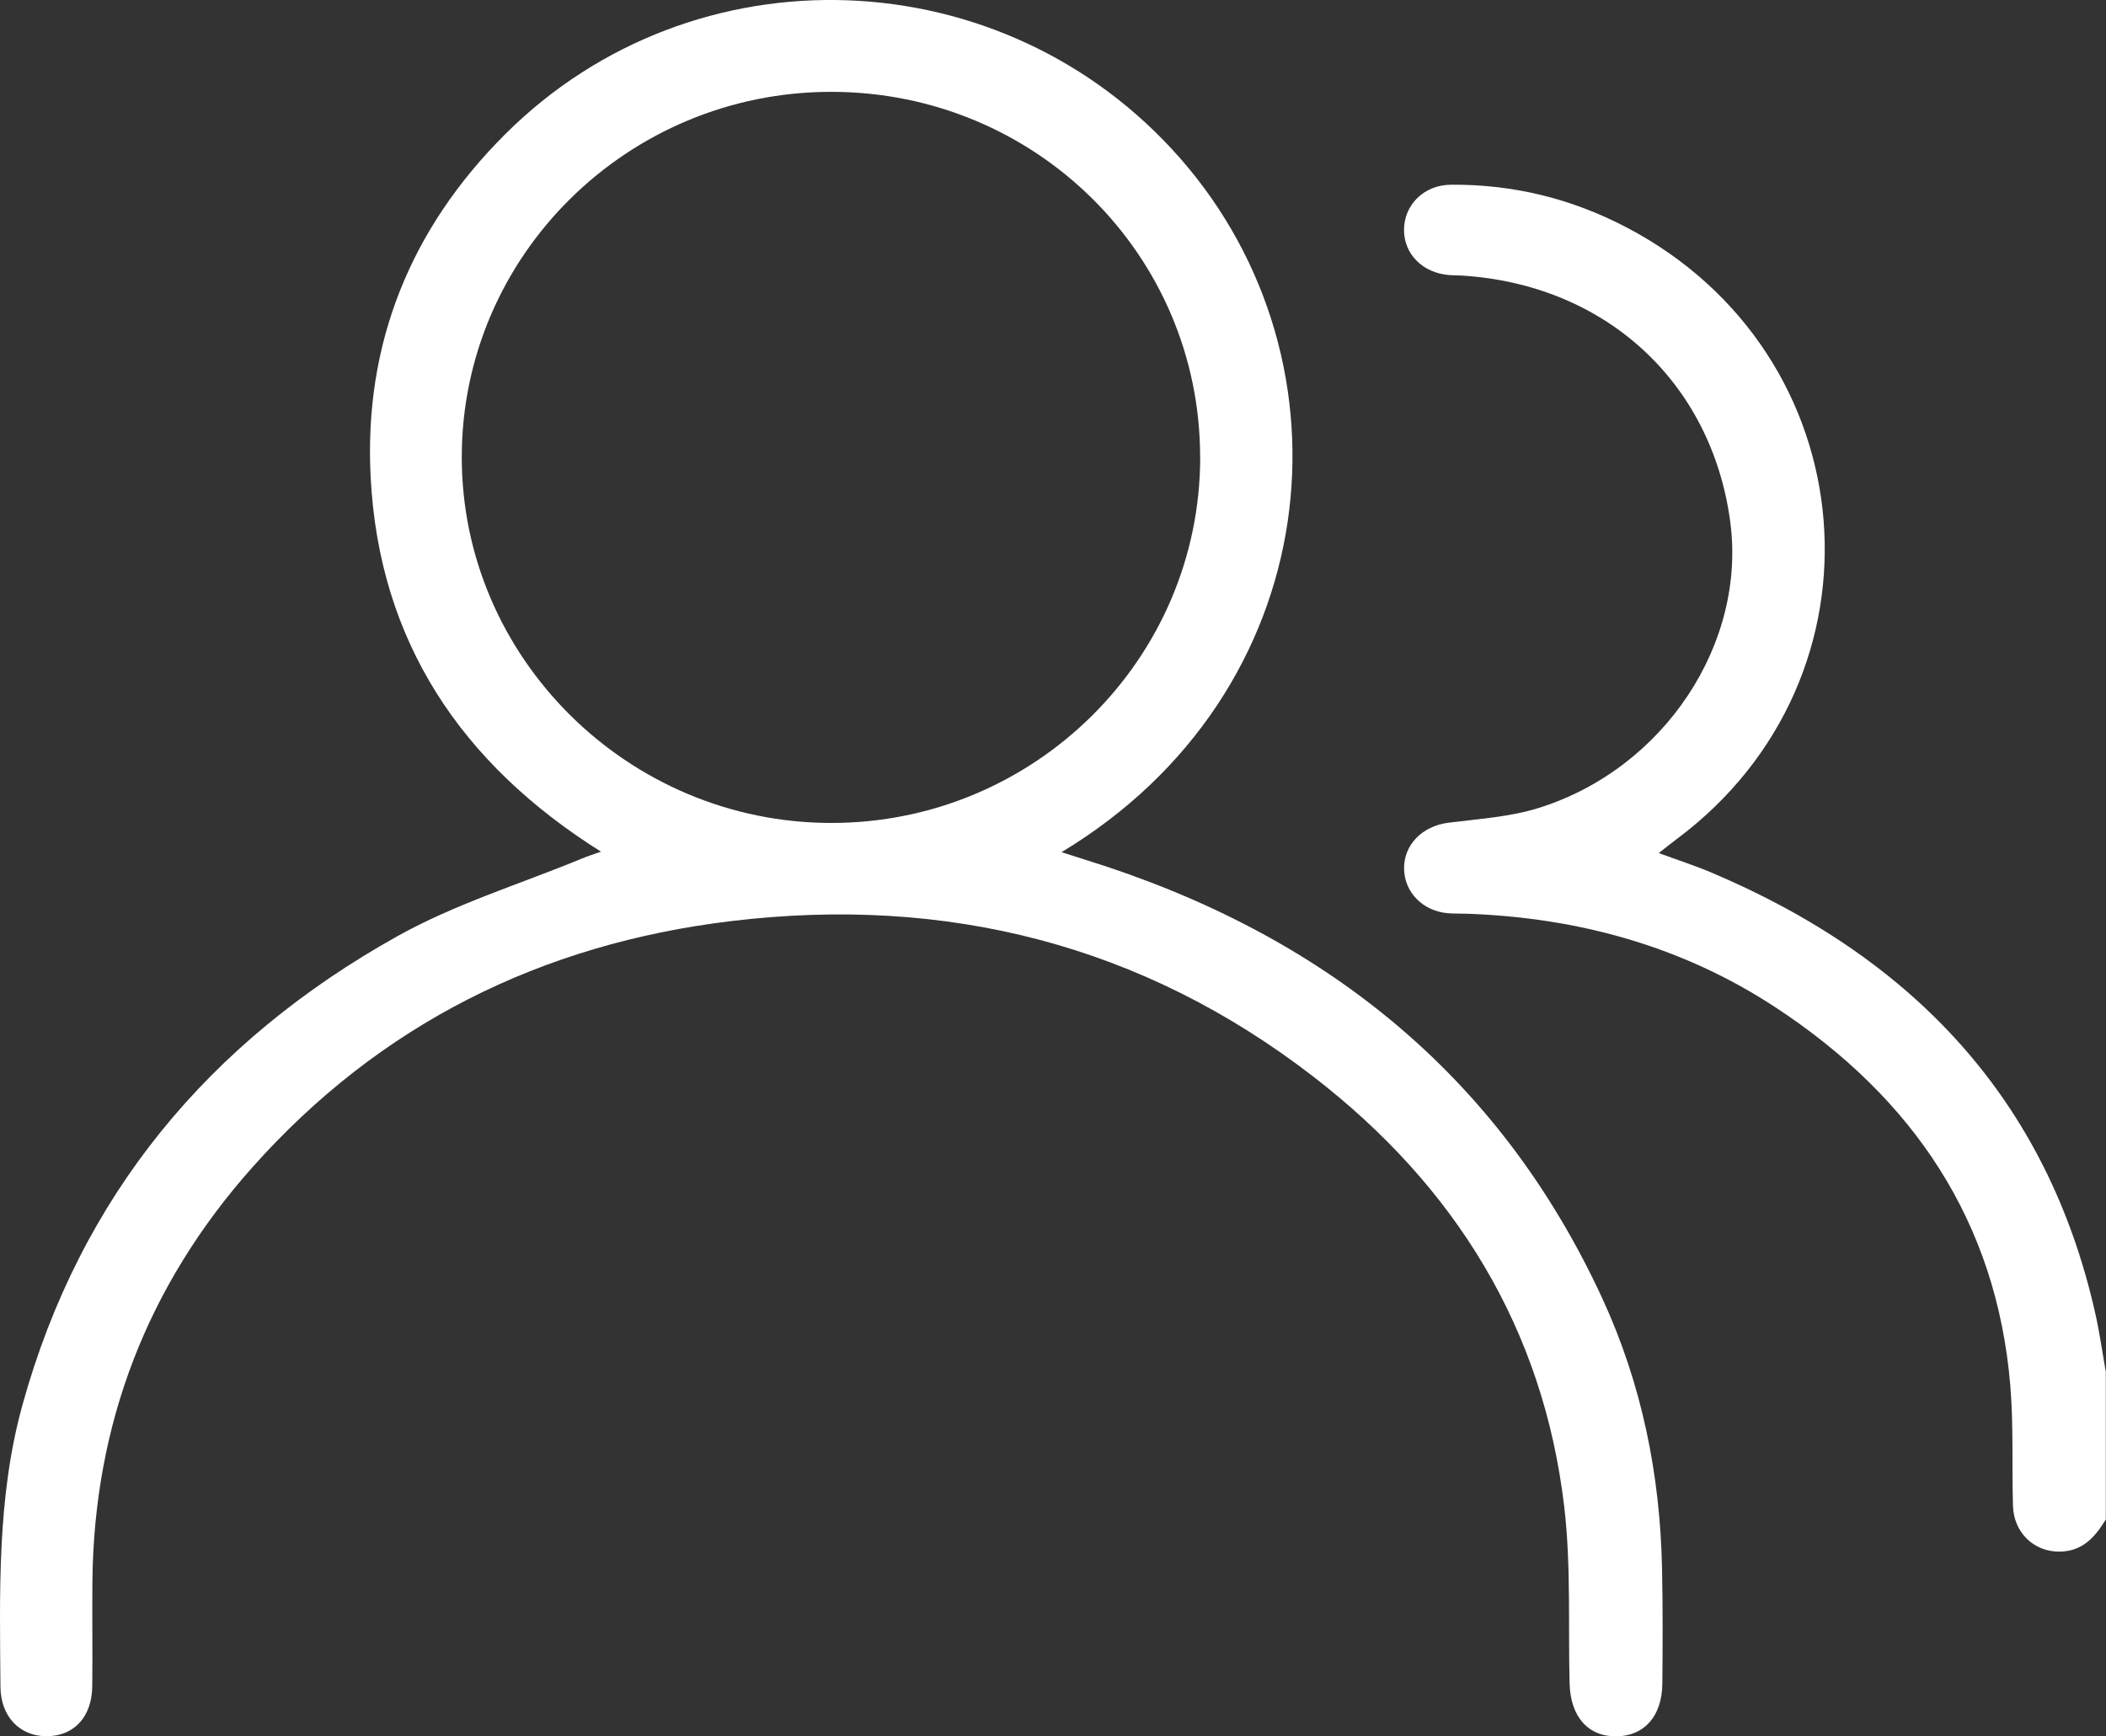 <svg width="57" height="47" viewBox="0 0 57 47" fill="none" xmlns="http://www.w3.org/2000/svg">
<rect x="0" y="0" width="57" height="47" fill="#333333" stroke="none"/>
<path d="M57 41.121C56.712 41.596 56.37 41.998 55.735 42C55.043 42.002 54.503 41.482 54.482 40.76C54.45 39.671 54.501 38.577 54.409 37.494C54.035 33.064 51.782 29.712 48.051 27.265C45.535 25.615 42.718 24.838 39.698 24.733C39.527 24.727 39.356 24.733 39.186 24.719C38.511 24.662 38.014 24.156 38.002 23.522C37.989 22.866 38.499 22.36 39.194 22.271C40.017 22.166 40.866 22.115 41.647 21.87C45.049 20.802 47.28 17.41 46.827 14.1C46.311 10.324 43.437 7.697 39.56 7.459C39.446 7.451 39.332 7.455 39.219 7.445C38.507 7.387 38.002 6.881 38 6.227C38 5.55 38.534 5.005 39.272 5C40.952 4.986 42.539 5.378 44.019 6.153C50.55 9.572 51.266 18.326 45.378 22.715C45.232 22.823 45.091 22.939 44.895 23.091C45.408 23.28 45.867 23.428 46.309 23.614C51.793 25.93 55.418 29.785 56.712 35.561C56.829 36.081 56.902 36.61 56.995 37.135V41.125L57 41.121Z" fill="white"/>
<path d="M16.267 23.054C12.464 20.665 10.261 17.348 10.032 12.918C9.844 9.311 11.108 6.188 13.679 3.627C18.791 -1.465 27.175 -1.151 31.943 4.286C36.815 9.84 35.889 18.757 28.73 23.067C28.99 23.149 29.188 23.214 29.388 23.276C35.756 25.256 40.555 29.058 43.365 35.14C44.436 37.459 44.933 39.917 44.984 42.463C45.006 43.499 45.002 44.537 44.992 45.574C44.984 46.447 44.51 46.986 43.761 47C42.988 47.014 42.505 46.474 42.482 45.567C42.441 43.976 42.523 42.372 42.338 40.797C41.775 35.965 39.383 32.105 35.551 29.146C30.917 25.567 25.616 24.233 19.802 24.931C14.646 25.549 10.272 27.729 6.825 31.604C3.985 34.797 2.542 38.548 2.501 42.812C2.492 43.758 2.508 44.701 2.497 45.646C2.487 46.474 2.003 46.995 1.263 46.997C0.53 46.998 0.018 46.461 0.012 45.656C-0.006 43.102 -0.085 40.542 0.605 38.04C2.169 32.377 5.65 28.19 10.76 25.339C12.323 24.467 14.077 23.93 15.744 23.242C15.892 23.18 16.047 23.13 16.266 23.053L16.267 23.054ZM32.482 12.375C32.482 6.899 28.031 2.489 22.501 2.486C16.989 2.483 12.501 6.918 12.498 12.37C12.495 17.808 17.001 22.273 22.496 22.276C28.001 22.279 32.482 17.837 32.484 12.375H32.482Z" fill="white"/>
</svg>
